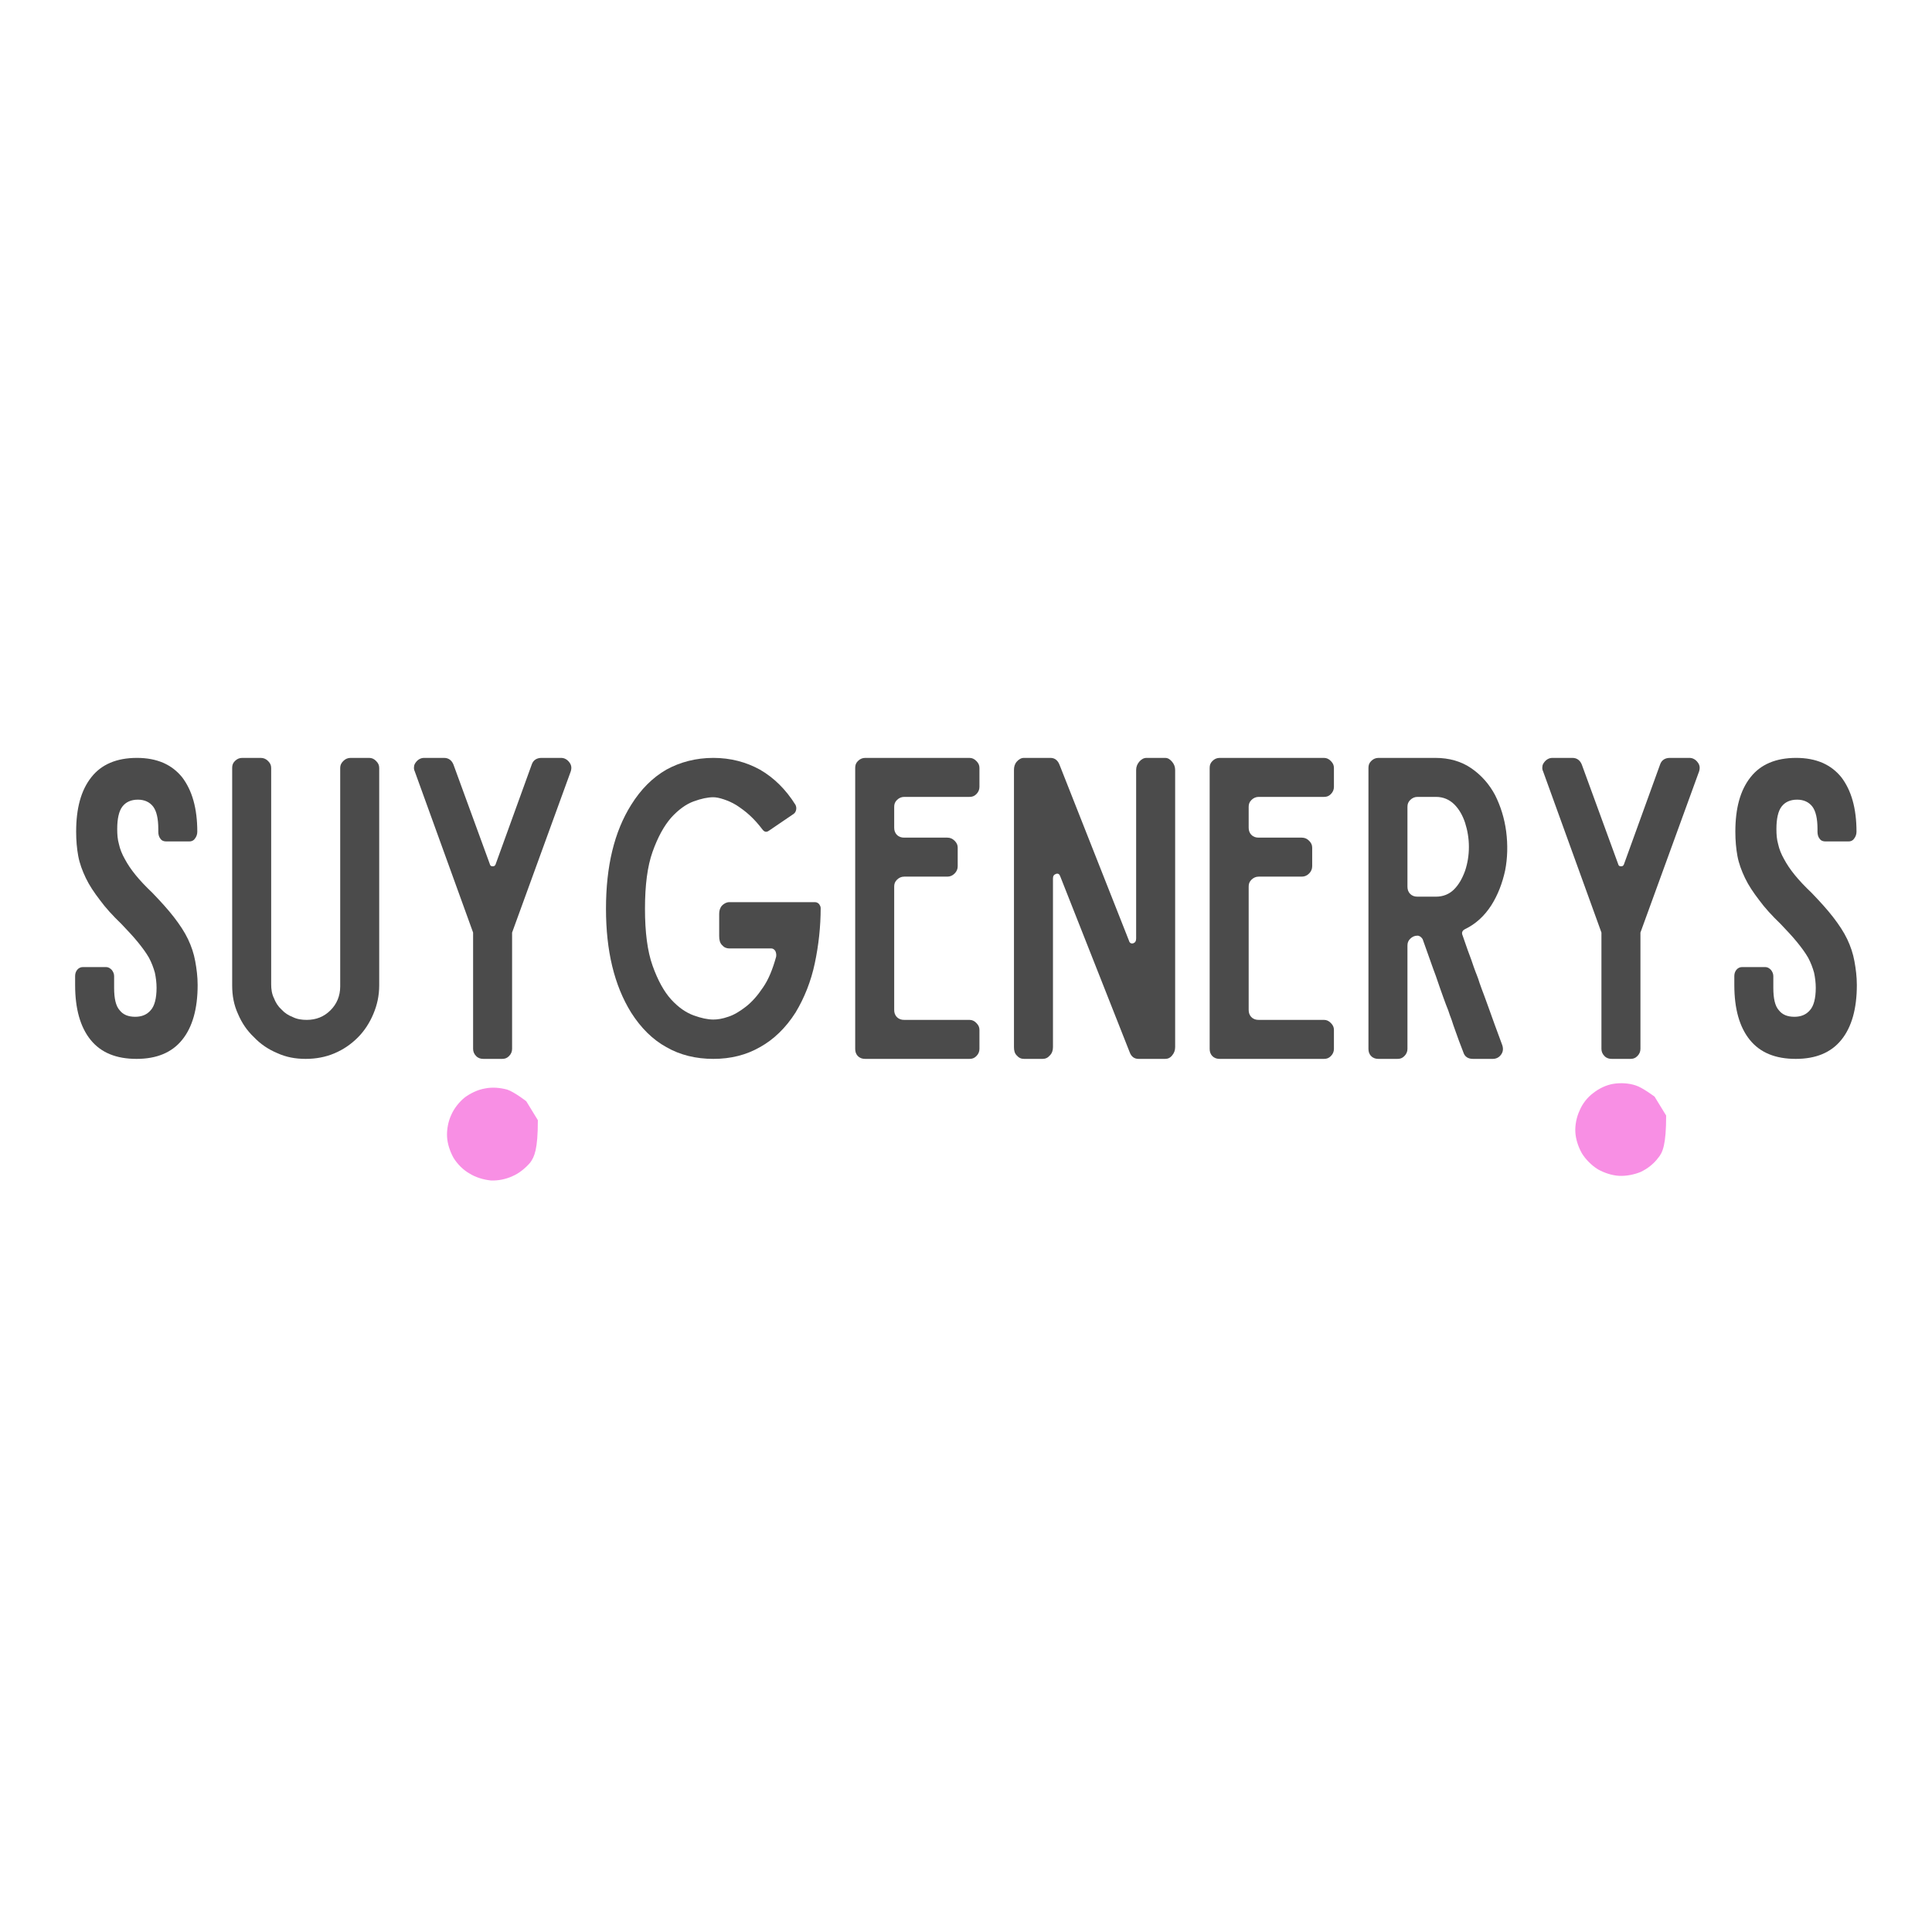 <svg xmlns="http://www.w3.org/2000/svg" xmlns:xlink="http://www.w3.org/1999/xlink" width="500" zoomAndPan="magnify" viewBox="0 0 375 375" height="500" preserveAspectRatio="xMidYMid meet" version="1.0"><defs><g/><clipPath id="4d555dd5d6"><path d="M 86.664 211 L 104.457 211 L 104.457 229.238 L 86.664 229.238 Z M 86.664 211 " clip-rule="nonzero"/></clipPath><clipPath id="b8a4ded80f"><path d="M 104.398 217.426 C 104.398 223.125 103.727 224.551 102.898 225.676 C 102 226.727 100.727 227.773 99.449 228.301 C 98.176 228.898 96.602 229.199 95.25 229.125 C 93.824 228.977 92.324 228.523 91.125 227.773 C 89.926 227.102 88.801 225.977 88.051 224.773 C 87.375 223.574 86.852 222.074 86.773 220.648 C 86.699 219.227 87 217.648 87.602 216.375 C 88.125 215.176 89.102 213.898 90.227 213 C 91.352 212.176 92.773 211.5 94.125 211.273 C 95.551 210.977 97.125 211.125 98.477 211.5 C 99.824 211.949 102.148 213.75 102.148 213.75 " clip-rule="nonzero"/></clipPath><clipPath id="76f89a1021"><path d="M 305.664 210.078 L 323.457 210.078 L 323.457 228.336 L 305.664 228.336 Z M 305.664 210.078 " clip-rule="nonzero"/></clipPath><clipPath id="47eb41f5fb"><path d="M 323.398 216.523 C 323.398 222.227 322.727 223.727 321.824 224.773 C 321 225.898 319.727 226.875 318.449 227.477 C 317.176 228 315.602 228.301 314.25 228.227 C 312.824 228.148 311.324 227.625 310.125 226.949 C 308.926 226.199 307.801 225.074 307.051 223.875 C 306.375 222.676 305.852 221.176 305.773 219.75 C 305.699 218.398 306 216.824 306.602 215.551 C 307.125 214.273 308.102 213 309.227 212.176 C 310.352 211.273 311.773 210.602 313.125 210.375 C 314.551 210.148 316.125 210.227 317.477 210.676 C 318.75 211.051 321.148 212.852 321.148 212.852 " clip-rule="nonzero"/></clipPath></defs><g fill="#4b4b4b" fill-opacity="1"><g transform="translate(11.229, 205.529)"><g><path d="M 27.066 -44.086 C 27.066 -48.641 26.062 -52.125 24.117 -54.672 C 22.109 -57.148 19.227 -58.422 15.344 -58.422 C 11.391 -58.422 8.441 -57.148 6.5 -54.672 C 4.488 -52.125 3.551 -48.641 3.551 -44.086 C 3.551 -42.41 3.684 -40.867 3.953 -39.395 C 4.223 -37.922 4.758 -36.512 5.426 -35.105 C 6.098 -33.699 7.035 -32.293 8.172 -30.82 C 9.246 -29.344 10.652 -27.805 12.328 -26.195 C 13.602 -24.855 14.672 -23.719 15.543 -22.645 C 16.414 -21.574 17.152 -20.566 17.688 -19.629 C 18.223 -18.625 18.559 -17.688 18.828 -16.75 C 19.027 -15.812 19.16 -14.805 19.16 -13.801 C 19.16 -11.723 18.758 -10.25 18.023 -9.445 C 17.285 -8.574 16.281 -8.172 15.008 -8.172 C 13.668 -8.172 12.664 -8.574 11.992 -9.445 C 11.254 -10.25 10.922 -11.723 10.922 -13.801 L 10.922 -16.078 C 10.922 -16.547 10.719 -16.949 10.453 -17.285 C 10.117 -17.621 9.781 -17.82 9.379 -17.82 L 4.824 -17.82 C 4.422 -17.82 4.02 -17.621 3.75 -17.285 C 3.484 -16.949 3.352 -16.547 3.352 -16.078 L 3.352 -14.336 C 3.352 -9.715 4.355 -6.164 6.363 -3.684 C 8.375 -1.207 11.324 0 15.277 0 C 19.16 0 22.109 -1.207 24.117 -3.684 C 26.129 -6.164 27.133 -9.715 27.133 -14.336 C 27.133 -15.945 26.934 -17.488 26.664 -18.961 C 26.398 -20.434 25.93 -21.84 25.258 -23.25 C 24.59 -24.656 23.648 -26.062 22.512 -27.535 C 21.371 -29.012 19.965 -30.551 18.355 -32.227 C 17.016 -33.5 15.945 -34.637 15.074 -35.711 C 14.203 -36.781 13.535 -37.785 12.996 -38.793 C 12.461 -39.73 12.059 -40.734 11.859 -41.672 C 11.59 -42.609 11.523 -43.547 11.523 -44.621 C 11.523 -46.629 11.859 -48.105 12.527 -48.977 C 13.199 -49.848 14.203 -50.316 15.543 -50.316 C 16.816 -50.316 17.82 -49.848 18.492 -48.977 C 19.16 -48.105 19.496 -46.629 19.496 -44.621 L 19.496 -44.086 C 19.496 -43.547 19.629 -43.078 19.898 -42.746 C 20.168 -42.344 20.566 -42.207 21.039 -42.207 L 25.527 -42.207 C 25.93 -42.207 26.328 -42.344 26.598 -42.746 C 26.867 -43.078 27.066 -43.547 27.066 -44.086 Z M 27.066 -44.086 "/></g></g></g><g fill="#4b4b4b" fill-opacity="1"><g transform="translate(41.713, 205.529)"><g><path d="M 29.949 -58.422 L 26.328 -58.422 C 25.793 -58.422 25.324 -58.223 24.922 -57.82 C 24.52 -57.418 24.32 -57.016 24.32 -56.48 L 24.32 -14.07 C 24.32 -12.195 23.648 -10.652 22.445 -9.445 C 21.172 -8.172 19.629 -7.57 17.82 -7.57 C 16.883 -7.57 15.945 -7.703 15.141 -8.105 C 14.27 -8.441 13.535 -8.91 12.93 -9.582 C 12.262 -10.184 11.793 -10.922 11.457 -11.793 C 11.055 -12.594 10.922 -13.535 10.922 -14.473 L 10.922 -56.48 C 10.922 -57.016 10.719 -57.418 10.316 -57.82 C 9.914 -58.223 9.445 -58.422 8.91 -58.422 L 5.293 -58.422 C 4.758 -58.422 4.289 -58.223 3.887 -57.82 C 3.484 -57.418 3.352 -57.016 3.352 -56.48 L 3.352 -14.27 C 3.352 -12.262 3.684 -10.453 4.488 -8.711 C 5.227 -6.969 6.23 -5.492 7.57 -4.223 C 8.844 -2.883 10.316 -1.875 12.059 -1.141 C 13.801 -0.336 15.609 0 17.621 0 C 19.562 0 21.438 -0.336 23.18 -1.07 C 24.922 -1.809 26.398 -2.812 27.738 -4.152 C 29.012 -5.426 30.016 -6.969 30.75 -8.711 C 31.488 -10.453 31.891 -12.262 31.891 -14.27 L 31.891 -56.48 C 31.891 -57.016 31.691 -57.418 31.289 -57.82 C 30.887 -58.223 30.484 -58.422 29.949 -58.422 Z M 29.949 -58.422 "/></g></g></g><g fill="#4b4b4b" fill-opacity="1"><g transform="translate(76.953, 205.529)"><g><path d="M 3.551 -55.809 L 14.875 -24.52 L 14.875 -1.941 C 14.875 -1.406 15.074 -0.938 15.477 -0.535 C 15.879 -0.133 16.348 0 16.883 0 L 20.5 0 C 21.039 0 21.438 -0.133 21.84 -0.535 C 22.242 -0.938 22.445 -1.406 22.445 -1.941 L 22.445 -24.52 L 33.832 -55.809 C 34.035 -56.48 33.969 -57.016 33.566 -57.551 C 33.164 -58.086 32.629 -58.422 31.957 -58.422 L 28.141 -58.422 C 27.199 -58.422 26.531 -57.953 26.262 -57.148 L 19.227 -37.719 C 19.094 -37.453 18.961 -37.383 18.691 -37.383 C 18.426 -37.383 18.223 -37.453 18.156 -37.719 L 11.055 -57.148 C 10.719 -57.953 10.117 -58.422 9.246 -58.422 L 5.359 -58.422 C 4.691 -58.422 4.152 -58.086 3.75 -57.551 C 3.551 -57.281 3.418 -57.016 3.418 -56.746 C 3.352 -56.41 3.418 -56.078 3.551 -55.809 Z M 3.551 -55.809 "/></g></g></g><g fill="#4b4b4b" fill-opacity="1"><g transform="translate(114.269, 205.529)"><g><path d="M 45.023 -29.277 C 45.023 -29.547 44.887 -29.812 44.688 -30.082 C 44.488 -30.281 44.219 -30.418 43.949 -30.418 L 27.27 -30.418 C 26.73 -30.418 26.262 -30.148 25.859 -29.746 C 25.461 -29.277 25.324 -28.742 25.324 -28.141 L 25.324 -23.852 C 25.324 -23.113 25.461 -22.512 25.859 -22.109 C 26.262 -21.641 26.73 -21.438 27.27 -21.438 L 35.441 -21.438 C 35.777 -21.438 36.043 -21.238 36.246 -20.902 C 36.379 -20.566 36.445 -20.234 36.379 -19.832 C 35.711 -17.418 34.906 -15.41 33.832 -13.867 C 32.762 -12.262 31.691 -11.055 30.484 -10.117 C 29.277 -9.18 28.141 -8.508 27.066 -8.172 C 25.93 -7.773 24.988 -7.637 24.188 -7.637 C 23.113 -7.637 21.84 -7.906 20.367 -8.441 C 18.895 -8.977 17.418 -9.984 16.012 -11.523 C 14.605 -13.066 13.398 -15.277 12.395 -18.09 C 11.391 -20.902 10.922 -24.59 10.922 -29.145 C 10.922 -33.699 11.391 -37.383 12.395 -40.199 C 13.398 -43.012 14.605 -45.223 16.012 -46.832 C 17.418 -48.371 18.895 -49.445 20.367 -49.98 C 21.84 -50.516 23.113 -50.785 24.188 -50.785 C 24.723 -50.785 25.391 -50.648 26.195 -50.383 C 27 -50.113 27.805 -49.777 28.676 -49.242 C 29.48 -48.707 30.352 -48.105 31.223 -47.301 C 32.094 -46.496 32.895 -45.625 33.699 -44.555 C 34.102 -44.016 34.504 -43.949 34.973 -44.285 L 39.797 -47.566 C 40.066 -47.77 40.199 -48.039 40.266 -48.371 C 40.332 -48.707 40.266 -49.043 40.133 -49.309 C 38.254 -52.324 35.91 -54.602 33.23 -56.145 C 30.551 -57.617 27.535 -58.422 24.188 -58.422 C 20.836 -58.422 17.754 -57.617 15.074 -56.145 C 12.395 -54.602 10.117 -52.324 8.242 -49.309 C 4.957 -44.086 3.352 -37.383 3.352 -29.145 C 3.352 -20.969 4.957 -14.27 8.242 -8.977 C 10.117 -6.031 12.395 -3.75 15.074 -2.277 C 17.754 -0.738 20.836 0 24.188 0 C 27.535 0 30.551 -0.738 33.23 -2.277 C 35.91 -3.75 38.254 -6.031 40.133 -8.977 C 41.875 -11.859 43.145 -15.074 43.883 -18.559 C 44.621 -22.043 45.023 -25.66 45.023 -29.277 Z M 45.023 -29.277 "/></g></g></g><g fill="#4b4b4b" fill-opacity="1"><g transform="translate(162.641, 205.529)"><g><path d="M 12.863 -50.852 L 25.527 -50.852 C 26.062 -50.852 26.465 -50.984 26.867 -51.387 C 27.27 -51.789 27.469 -52.258 27.469 -52.793 L 27.469 -56.48 C 27.469 -57.016 27.27 -57.418 26.867 -57.82 C 26.465 -58.223 26.062 -58.422 25.527 -58.422 L 5.293 -58.422 C 4.758 -58.422 4.289 -58.223 3.887 -57.82 C 3.484 -57.418 3.352 -57.016 3.352 -56.48 L 3.352 -1.941 C 3.352 -1.406 3.484 -0.938 3.887 -0.535 C 4.289 -0.133 4.758 0 5.293 0 L 25.527 0 C 26.062 0 26.465 -0.133 26.867 -0.535 C 27.27 -0.938 27.469 -1.406 27.469 -1.941 L 27.469 -5.629 C 27.469 -6.164 27.27 -6.566 26.867 -6.969 C 26.465 -7.371 26.062 -7.57 25.527 -7.57 L 12.863 -7.57 C 12.328 -7.57 11.859 -7.703 11.457 -8.105 C 11.055 -8.508 10.922 -8.977 10.922 -9.512 L 10.922 -33.434 C 10.922 -33.969 11.055 -34.371 11.457 -34.773 C 11.859 -35.172 12.328 -35.375 12.863 -35.375 L 21.238 -35.375 C 21.773 -35.375 22.242 -35.574 22.645 -35.977 C 23.047 -36.379 23.25 -36.848 23.25 -37.383 L 23.25 -41.004 C 23.25 -41.539 23.047 -41.941 22.645 -42.344 C 22.242 -42.746 21.773 -42.945 21.238 -42.945 L 12.863 -42.945 C 12.328 -42.945 11.859 -43.078 11.457 -43.48 C 11.055 -43.883 10.922 -44.352 10.922 -44.887 L 10.922 -48.906 C 10.922 -49.445 11.055 -49.848 11.457 -50.25 C 11.859 -50.648 12.328 -50.852 12.863 -50.852 Z M 12.863 -50.852 "/></g></g></g><g fill="#4b4b4b" fill-opacity="1"><g transform="translate(193.459, 205.529)"><g><path d="M 32.695 -58.422 L 29.078 -58.422 C 28.539 -58.422 28.07 -58.152 27.672 -57.684 C 27.27 -57.215 27.066 -56.68 27.066 -56.078 L 27.066 -23.383 C 27.066 -22.848 26.867 -22.578 26.531 -22.445 C 26.062 -22.309 25.793 -22.512 25.66 -22.98 L 12.195 -57.082 C 11.859 -57.953 11.254 -58.422 10.453 -58.422 L 5.293 -58.422 C 4.758 -58.422 4.289 -58.152 3.887 -57.684 C 3.484 -57.215 3.352 -56.68 3.352 -56.078 L 3.352 -2.277 C 3.352 -1.609 3.484 -1.07 3.887 -0.672 C 4.289 -0.199 4.758 0 5.293 0 L 8.91 0 C 9.445 0 9.914 -0.199 10.316 -0.672 C 10.719 -1.07 10.922 -1.609 10.922 -2.277 L 10.922 -35.039 C 10.922 -35.508 11.121 -35.777 11.523 -35.91 C 11.926 -36.043 12.195 -35.844 12.328 -35.441 L 25.793 -1.34 C 26.129 -0.402 26.73 0 27.535 0 L 32.695 0 C 33.23 0 33.699 -0.199 34.102 -0.738 C 34.438 -1.141 34.637 -1.676 34.637 -2.277 L 34.637 -56.078 C 34.637 -56.68 34.438 -57.215 34.035 -57.684 C 33.633 -58.152 33.23 -58.422 32.695 -58.422 Z M 32.695 -58.422 "/></g></g></g><g fill="#4b4b4b" fill-opacity="1"><g transform="translate(231.445, 205.529)"><g><path d="M 12.863 -50.852 L 25.527 -50.852 C 26.062 -50.852 26.465 -50.984 26.867 -51.387 C 27.27 -51.789 27.469 -52.258 27.469 -52.793 L 27.469 -56.48 C 27.469 -57.016 27.27 -57.418 26.867 -57.82 C 26.465 -58.223 26.062 -58.422 25.527 -58.422 L 5.293 -58.422 C 4.758 -58.422 4.289 -58.223 3.887 -57.82 C 3.484 -57.418 3.352 -57.016 3.352 -56.48 L 3.352 -1.941 C 3.352 -1.406 3.484 -0.938 3.887 -0.535 C 4.289 -0.133 4.758 0 5.293 0 L 25.527 0 C 26.062 0 26.465 -0.133 26.867 -0.535 C 27.27 -0.938 27.469 -1.406 27.469 -1.941 L 27.469 -5.629 C 27.469 -6.164 27.27 -6.566 26.867 -6.969 C 26.465 -7.371 26.062 -7.57 25.527 -7.57 L 12.863 -7.57 C 12.328 -7.57 11.859 -7.703 11.457 -8.105 C 11.055 -8.508 10.922 -8.977 10.922 -9.512 L 10.922 -33.434 C 10.922 -33.969 11.055 -34.371 11.457 -34.773 C 11.859 -35.172 12.328 -35.375 12.863 -35.375 L 21.238 -35.375 C 21.773 -35.375 22.242 -35.574 22.645 -35.977 C 23.047 -36.379 23.25 -36.848 23.25 -37.383 L 23.25 -41.004 C 23.25 -41.539 23.047 -41.941 22.645 -42.344 C 22.242 -42.746 21.773 -42.945 21.238 -42.945 L 12.863 -42.945 C 12.328 -42.945 11.859 -43.078 11.457 -43.48 C 11.055 -43.883 10.922 -44.352 10.922 -44.887 L 10.922 -48.906 C 10.922 -49.445 11.055 -49.848 11.457 -50.25 C 11.859 -50.648 12.328 -50.852 12.863 -50.852 Z M 12.863 -50.852 "/></g></g></g><g fill="#4b4b4b" fill-opacity="1"><g transform="translate(262.264, 205.529)"><g><path d="M 21.641 -23.918 C 21.371 -24.52 21.574 -24.922 22.109 -25.191 C 24.188 -26.195 25.859 -27.738 27.199 -29.812 C 28.473 -31.824 29.344 -34.102 29.883 -36.582 C 30.352 -38.992 30.418 -41.539 30.082 -44.152 C 29.746 -46.695 29.012 -49.043 27.938 -51.188 C 26.801 -53.328 25.258 -55.07 23.316 -56.41 C 21.371 -57.75 19.027 -58.422 16.348 -58.422 L 5.293 -58.422 C 4.758 -58.422 4.289 -58.223 3.887 -57.82 C 3.484 -57.418 3.352 -57.016 3.352 -56.48 L 3.352 -1.941 C 3.352 -1.406 3.484 -0.938 3.887 -0.535 C 4.289 -0.133 4.758 0 5.293 0 L 8.977 0 C 9.512 0 9.914 -0.133 10.316 -0.535 C 10.719 -0.938 10.922 -1.406 10.922 -1.941 L 10.922 -21.977 C 10.922 -22.512 11.055 -22.914 11.457 -23.316 C 11.859 -23.719 12.328 -23.918 12.863 -23.918 C 13.266 -23.918 13.602 -23.648 13.867 -23.25 C 14.941 -20.301 15.746 -17.887 16.414 -16.145 C 17.016 -14.406 17.488 -12.996 17.887 -11.926 C 18.289 -10.855 18.559 -10.051 18.828 -9.445 C 19.027 -8.844 19.227 -8.242 19.496 -7.57 C 19.695 -6.902 19.965 -6.164 20.301 -5.227 C 20.637 -4.289 21.105 -2.949 21.773 -1.273 C 22.043 -0.402 22.711 0 23.648 0 L 27.469 0 C 28.141 0 28.676 -0.27 29.078 -0.805 C 29.48 -1.34 29.547 -1.941 29.344 -2.613 C 28.207 -5.695 27.336 -8.039 26.73 -9.781 C 26.129 -11.457 25.66 -12.73 25.324 -13.602 C 24.988 -14.473 24.789 -15.141 24.656 -15.543 C 24.52 -15.945 24.32 -16.414 24.117 -16.949 C 23.918 -17.488 23.648 -18.223 23.316 -19.227 C 22.914 -20.234 22.379 -21.773 21.641 -23.918 Z M 10.922 -33.434 L 10.922 -48.906 C 10.922 -49.445 11.055 -49.848 11.457 -50.25 C 11.859 -50.648 12.328 -50.852 12.863 -50.852 L 16.48 -50.852 C 17.887 -50.852 19.094 -50.316 20.031 -49.379 C 20.969 -48.438 21.641 -47.234 22.109 -45.828 C 22.578 -44.352 22.848 -42.812 22.848 -41.137 C 22.848 -39.461 22.578 -37.922 22.109 -36.512 C 21.574 -35.039 20.902 -33.832 19.965 -32.895 C 19.027 -31.957 17.82 -31.488 16.48 -31.488 L 12.863 -31.488 C 12.328 -31.488 11.859 -31.621 11.457 -32.023 C 11.055 -32.426 10.922 -32.895 10.922 -33.434 Z M 10.922 -33.434 "/></g></g></g><g fill="#4b4b4b" fill-opacity="1"><g transform="translate(295.963, 205.529)"><g><path d="M 3.551 -55.809 L 14.875 -24.52 L 14.875 -1.941 C 14.875 -1.406 15.074 -0.938 15.477 -0.535 C 15.879 -0.133 16.348 0 16.883 0 L 20.5 0 C 21.039 0 21.438 -0.133 21.84 -0.535 C 22.242 -0.938 22.445 -1.406 22.445 -1.941 L 22.445 -24.52 L 33.832 -55.809 C 34.035 -56.48 33.969 -57.016 33.566 -57.551 C 33.164 -58.086 32.629 -58.422 31.957 -58.422 L 28.141 -58.422 C 27.199 -58.422 26.531 -57.953 26.262 -57.148 L 19.227 -37.719 C 19.094 -37.453 18.961 -37.383 18.691 -37.383 C 18.426 -37.383 18.223 -37.453 18.156 -37.719 L 11.055 -57.148 C 10.719 -57.953 10.117 -58.422 9.246 -58.422 L 5.359 -58.422 C 4.691 -58.422 4.152 -58.086 3.75 -57.551 C 3.551 -57.281 3.418 -57.016 3.418 -56.746 C 3.352 -56.41 3.418 -56.078 3.551 -55.809 Z M 3.551 -55.809 "/></g></g></g><g fill="#4b4b4b" fill-opacity="1"><g transform="translate(333.279, 205.529)"><g><path d="M 27.066 -44.086 C 27.066 -48.641 26.062 -52.125 24.117 -54.672 C 22.109 -57.148 19.227 -58.422 15.344 -58.422 C 11.391 -58.422 8.441 -57.148 6.5 -54.672 C 4.488 -52.125 3.551 -48.641 3.551 -44.086 C 3.551 -42.41 3.684 -40.867 3.953 -39.395 C 4.223 -37.922 4.758 -36.512 5.426 -35.105 C 6.098 -33.699 7.035 -32.293 8.172 -30.82 C 9.246 -29.344 10.652 -27.805 12.328 -26.195 C 13.602 -24.855 14.672 -23.719 15.543 -22.645 C 16.414 -21.574 17.152 -20.566 17.688 -19.629 C 18.223 -18.625 18.559 -17.688 18.828 -16.75 C 19.027 -15.812 19.16 -14.805 19.16 -13.801 C 19.16 -11.723 18.758 -10.25 18.023 -9.445 C 17.285 -8.574 16.281 -8.172 15.008 -8.172 C 13.668 -8.172 12.664 -8.574 11.992 -9.445 C 11.254 -10.25 10.922 -11.723 10.922 -13.801 L 10.922 -16.078 C 10.922 -16.547 10.719 -16.949 10.453 -17.285 C 10.117 -17.621 9.781 -17.82 9.379 -17.82 L 4.824 -17.82 C 4.422 -17.82 4.02 -17.621 3.75 -17.285 C 3.484 -16.949 3.352 -16.547 3.352 -16.078 L 3.352 -14.336 C 3.352 -9.715 4.355 -6.164 6.363 -3.684 C 8.375 -1.207 11.324 0 15.277 0 C 19.16 0 22.109 -1.207 24.117 -3.684 C 26.129 -6.164 27.133 -9.715 27.133 -14.336 C 27.133 -15.945 26.934 -17.488 26.664 -18.961 C 26.398 -20.434 25.93 -21.84 25.258 -23.25 C 24.59 -24.656 23.648 -26.062 22.512 -27.535 C 21.371 -29.012 19.965 -30.551 18.355 -32.227 C 17.016 -33.5 15.945 -34.637 15.074 -35.711 C 14.203 -36.781 13.535 -37.785 12.996 -38.793 C 12.461 -39.73 12.059 -40.734 11.859 -41.672 C 11.59 -42.609 11.523 -43.547 11.523 -44.621 C 11.523 -46.629 11.859 -48.105 12.527 -48.977 C 13.199 -49.848 14.203 -50.316 15.543 -50.316 C 16.816 -50.316 17.82 -49.848 18.492 -48.977 C 19.16 -48.105 19.496 -46.629 19.496 -44.621 L 19.496 -44.086 C 19.496 -43.547 19.629 -43.078 19.898 -42.746 C 20.168 -42.344 20.566 -42.207 21.039 -42.207 L 25.527 -42.207 C 25.93 -42.207 26.328 -42.344 26.598 -42.746 C 26.867 -43.078 27.066 -43.547 27.066 -44.086 Z M 27.066 -44.086 "/></g></g></g><g clip-path="url(#4d555dd5d6)"><g clip-path="url(#b8a4ded80f)"><path fill="#f88fe4" d="M 83.773 208.273 L 107.625 208.273 L 107.625 232.125 L 83.773 232.125 Z M 83.773 208.273 " fill-opacity="1" fill-rule="nonzero"/></g></g><g clip-path="url(#76f89a1021)"><g clip-path="url(#47eb41f5fb)"><path fill="#f88fe4" d="M 302.773 207.375 L 326.625 207.375 L 326.625 231.227 L 302.773 231.227 Z M 302.773 207.375 " fill-opacity="1" fill-rule="nonzero"/></g></g></svg>